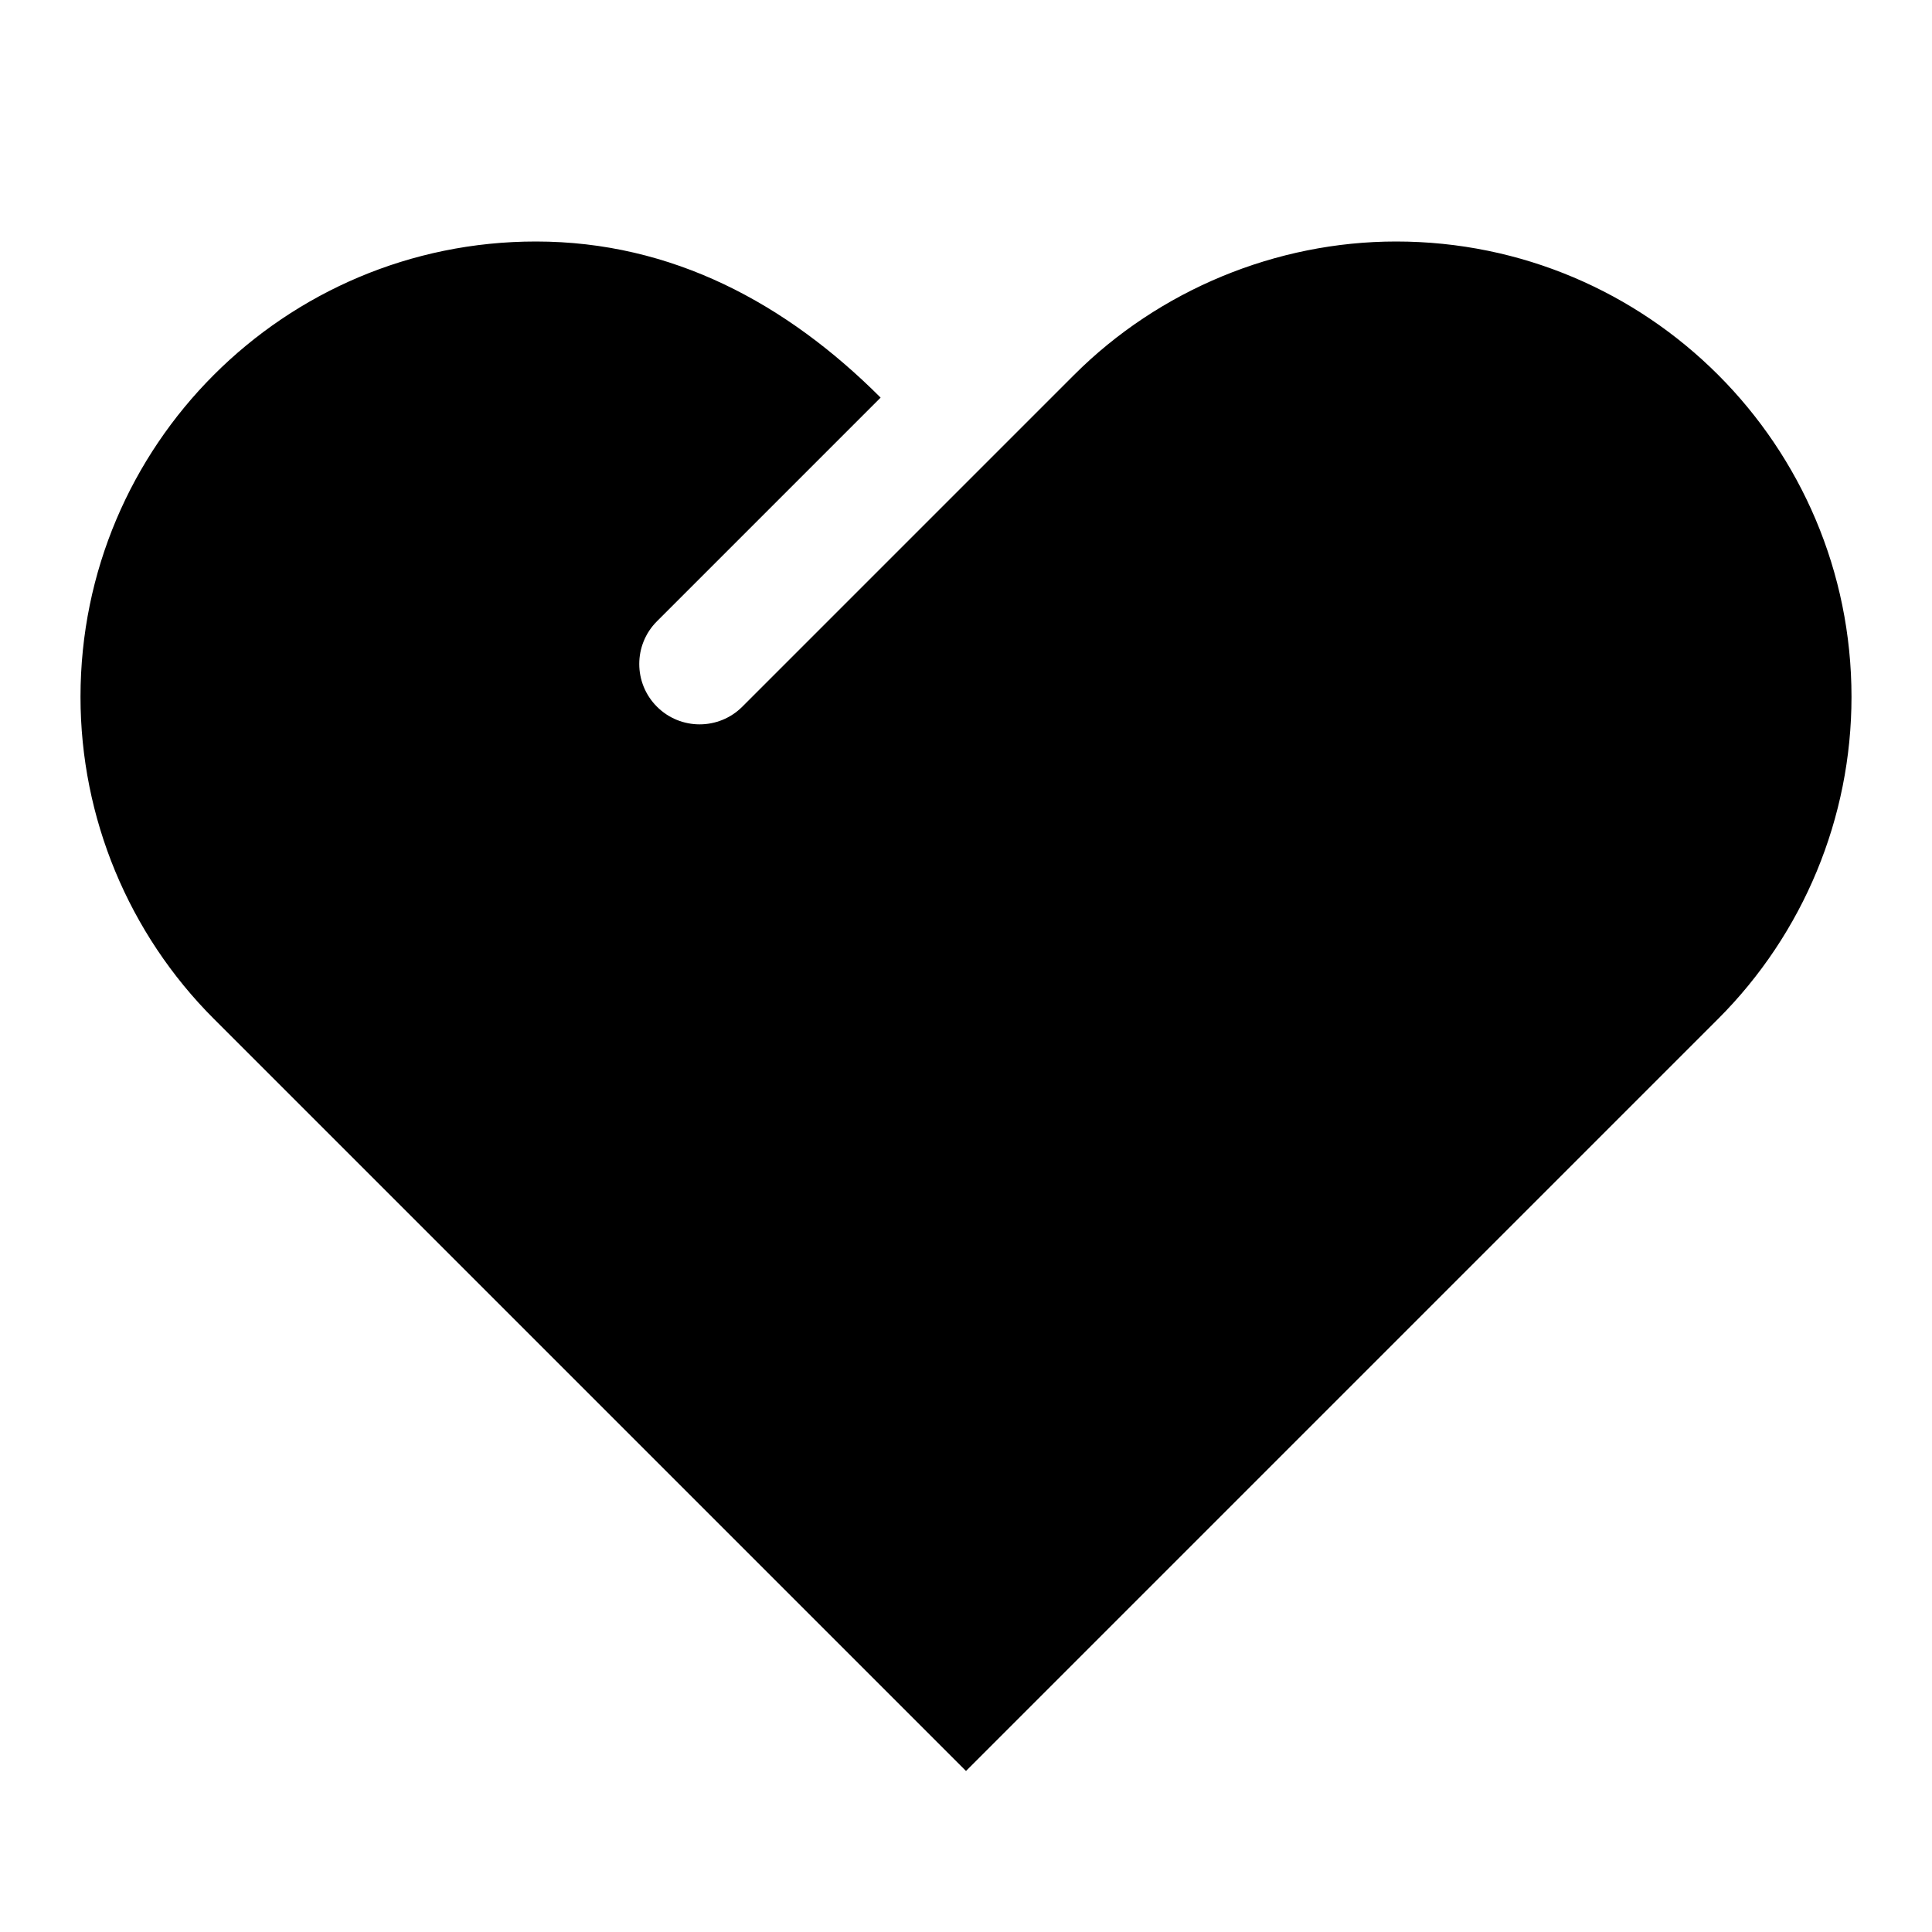 <svg xmlns="http://www.w3.org/2000/svg" viewBox="0 0 672 672"><!--! Font Awesome Pro 7.1.0 by @fontawesome - https://fontawesome.com License - https://fontawesome.com/license (Commercial License) Copyright 2025 Fonticons, Inc. --><path fill="currentColor" d="M306.3 138.3C273.6 105.6 233.8 84 186.4 84C98.9 84 28 154.9 28 242.4C28 284.4 44.7 324.7 74.4 354.4L336 616L597.6 354.4C627.3 324.7 644 284.4 644 242.4C644 154.9 573.1 84 485.6 84C443.9 84 403.1 100.9 373.6 130.4L258.2 245.8C250 254 236.7 254 228.5 245.8C220.3 237.6 220.3 224.3 228.5 216.1L306.3 138.3z"/></svg>